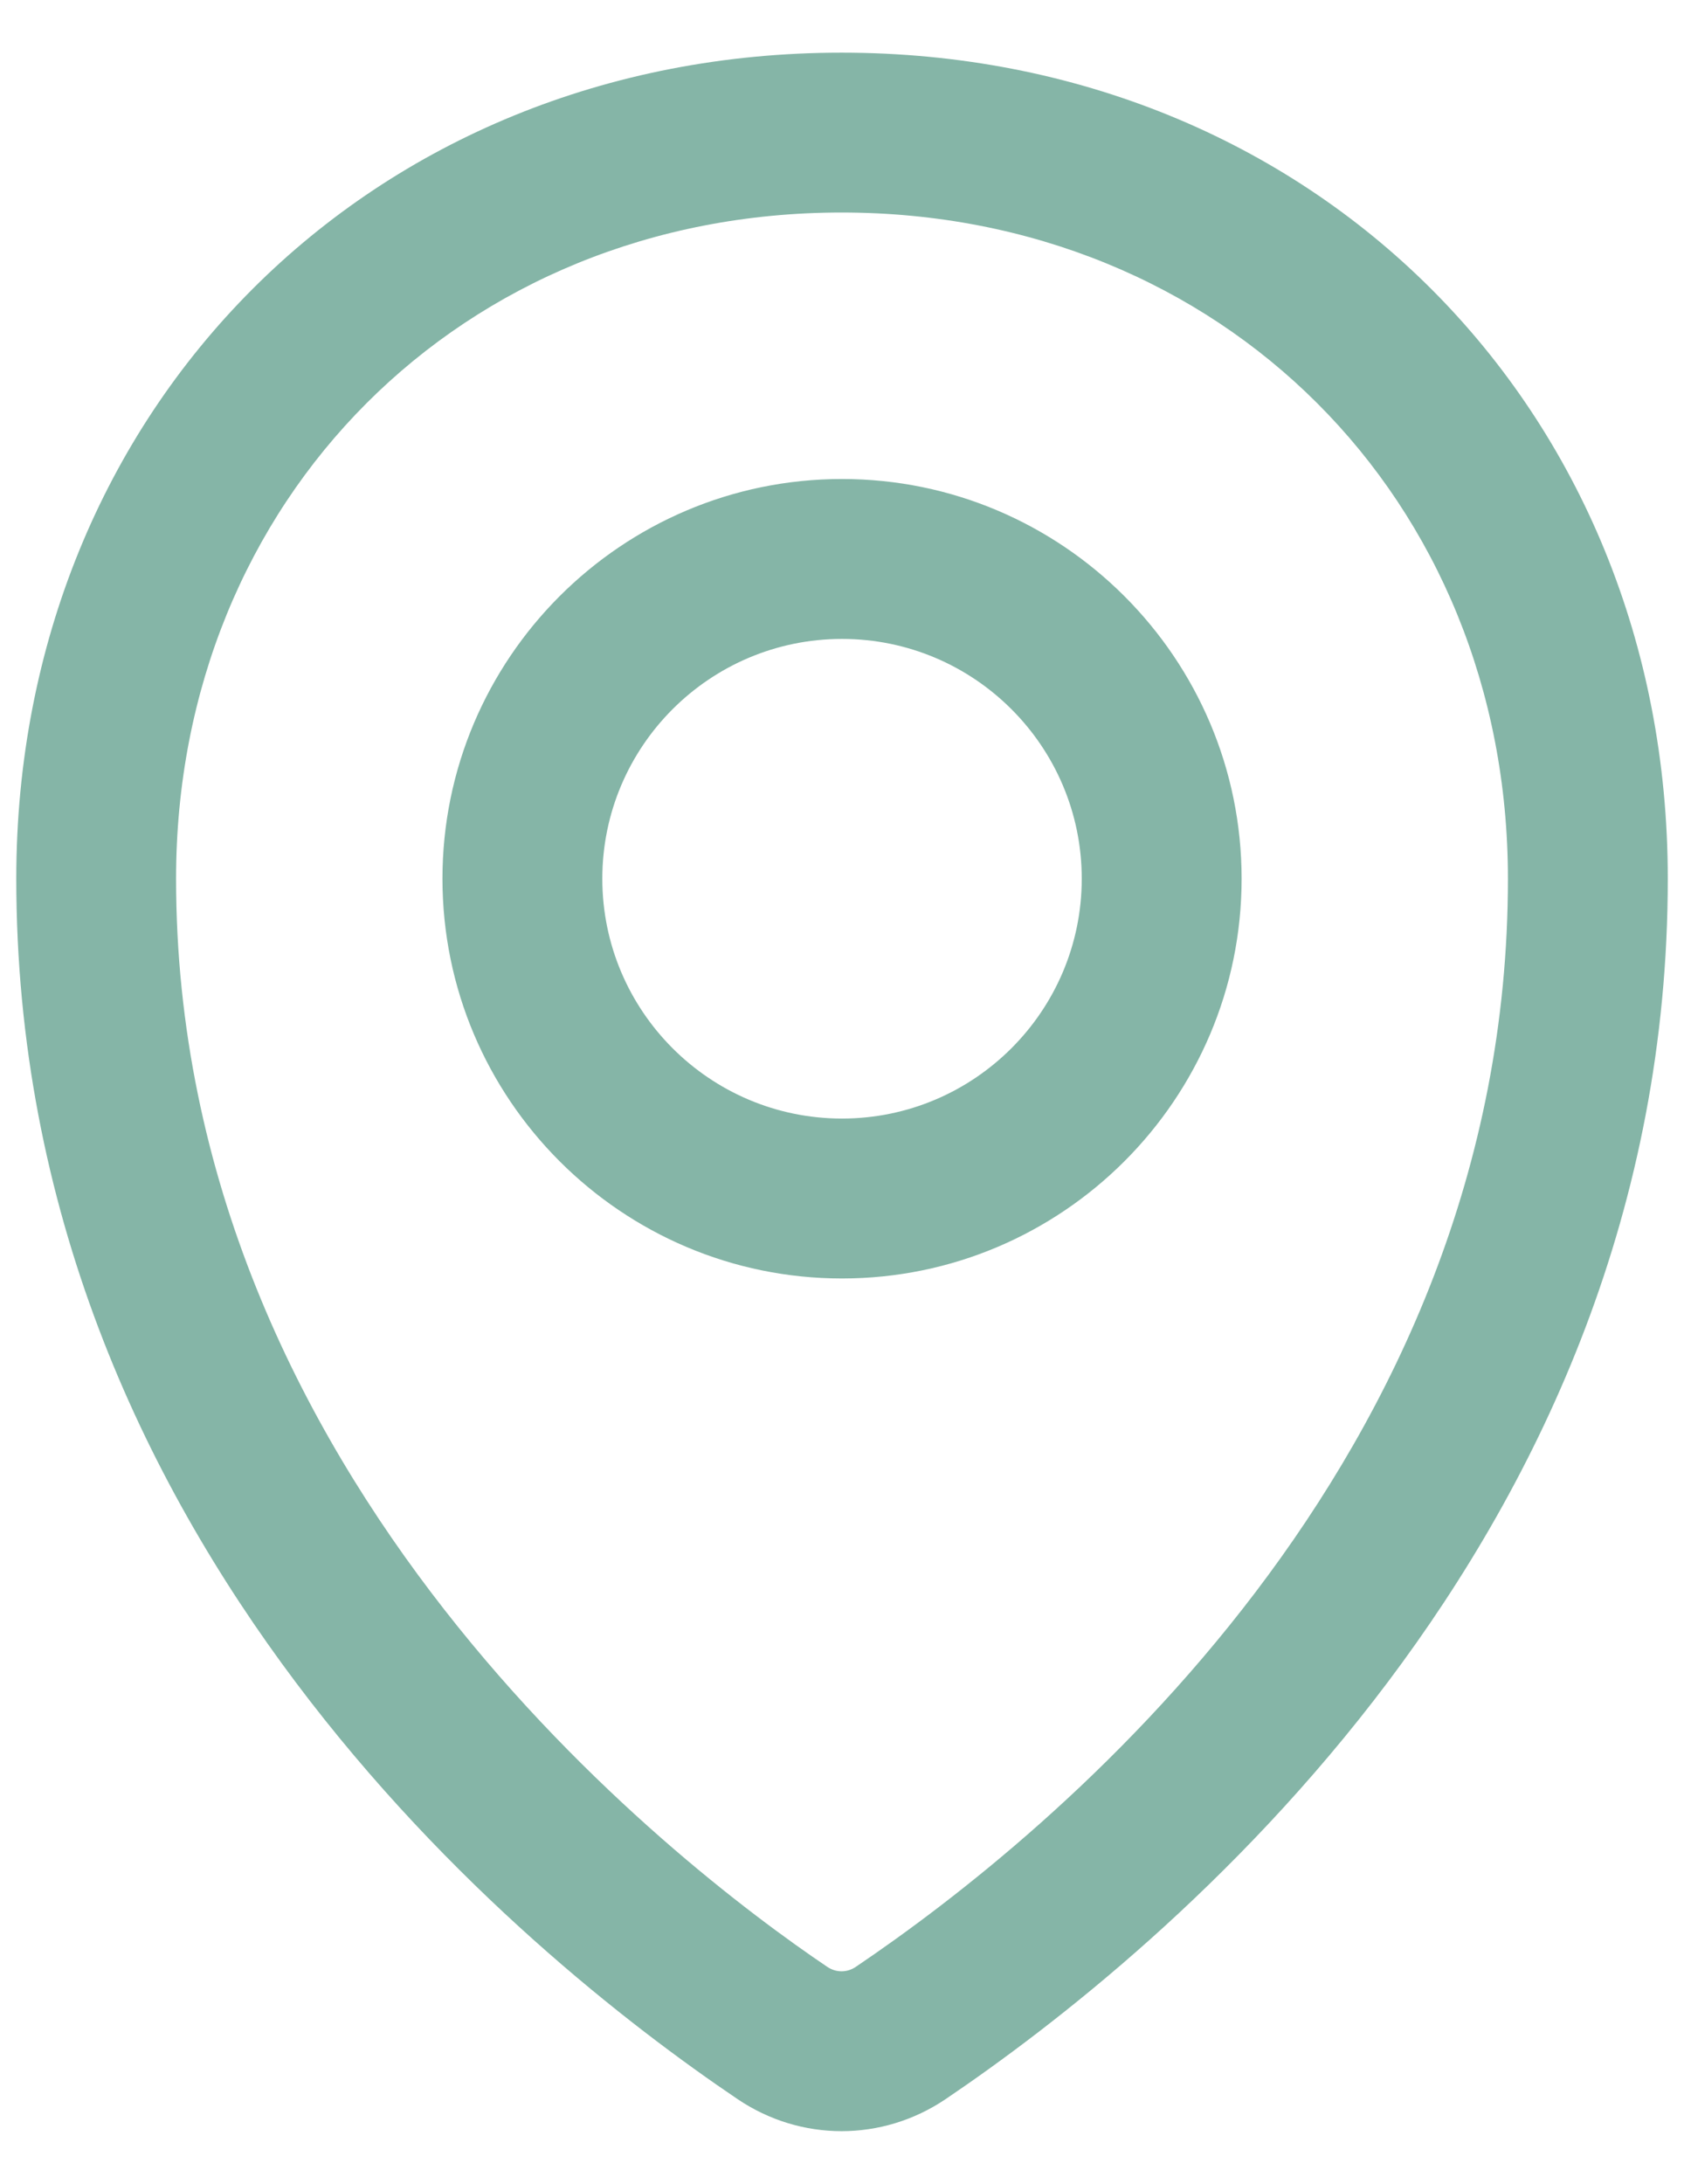 <svg width="27" height="35" viewBox="0 0 27 35" fill="none" xmlns="http://www.w3.org/2000/svg">
<path d="M13.5 7.677C9.967 7.677 7.094 10.551 7.094 14.083C7.094 17.616 9.967 20.49 13.5 20.49C17.033 20.49 19.907 17.616 19.907 14.083C19.907 10.551 17.033 7.677 13.5 7.677ZM13.5 17.927C11.38 17.927 9.657 16.203 9.657 14.083C9.657 11.963 11.38 10.24 13.5 10.24C15.62 10.24 17.344 11.963 17.344 14.083C17.344 16.203 15.62 17.927 13.5 17.927ZM13.493 0.844C5.949 0.844 0.261 6.536 0.261 14.083C0.261 24.689 8.351 31.297 11.828 33.644C12.334 33.985 12.913 34.156 13.493 34.156C14.071 34.156 14.65 33.986 15.156 33.646C18.639 31.293 26.74 24.677 26.74 14.082C26.74 6.534 21.046 0.844 13.493 0.844ZM13.722 31.522C13.581 31.618 13.405 31.618 13.263 31.522C10.813 29.868 2.823 23.724 2.823 14.083C2.823 7.997 7.41 3.406 13.493 3.406C19.584 3.406 24.177 7.997 24.177 14.083C24.177 23.45 16.866 29.4 13.722 31.522Z" fill="#85B5A7"/>
</svg>
